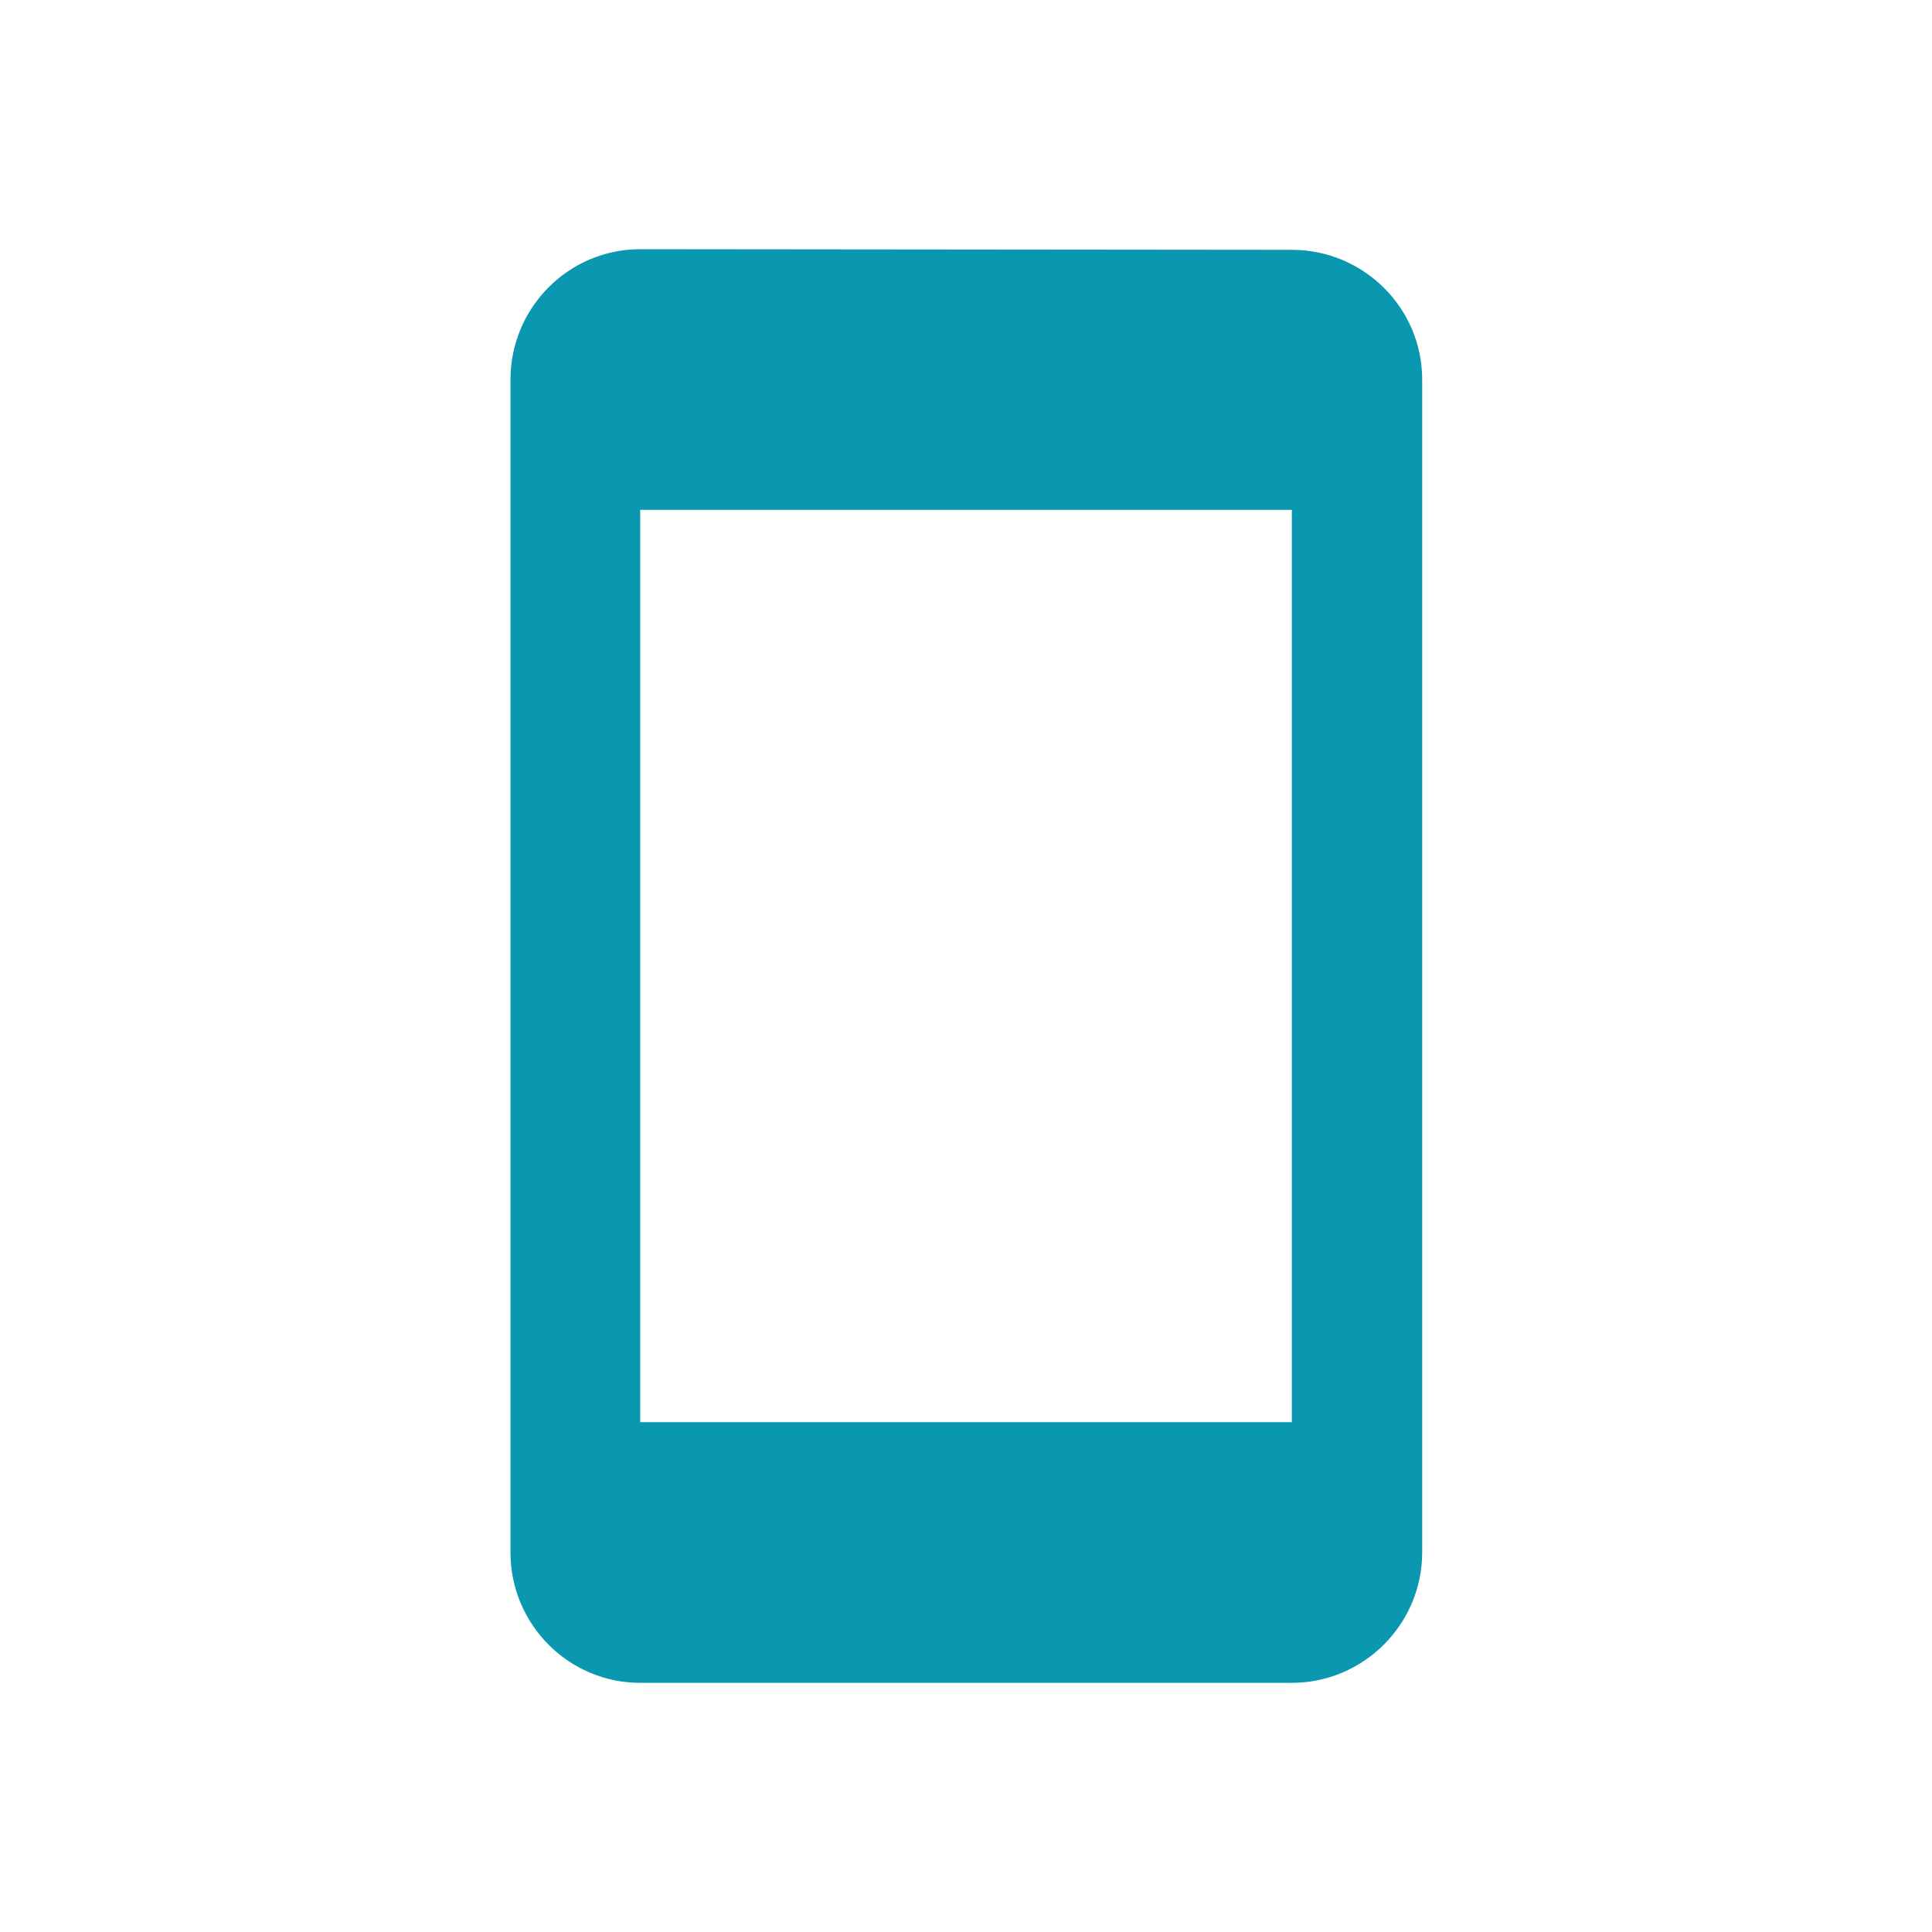 <svg width="84" height="84" viewBox="0 0 84 84" fill="none" xmlns="http://www.w3.org/2000/svg">
<g clip-path="url(#clip0_2785_1004)">
<path d="M56.167 10.862L27.834 10.834C24.717 10.834 22.195 13.384 22.195 16.501V67.501C22.195 70.617 24.717 73.167 27.834 73.167H56.167C59.284 73.167 61.834 70.617 61.834 67.501V16.501C61.834 13.384 59.284 10.862 56.167 10.862ZM56.167 61.834H27.834V22.167H56.167V61.834Z" fill="#0A97B0"/>
</g>
<defs>
<clipPath id="clip0_2785_1004">
<rect width="68" height="68" fill="white" transform="translate(8 8)"/>
</clipPath>
</defs>
</svg>
